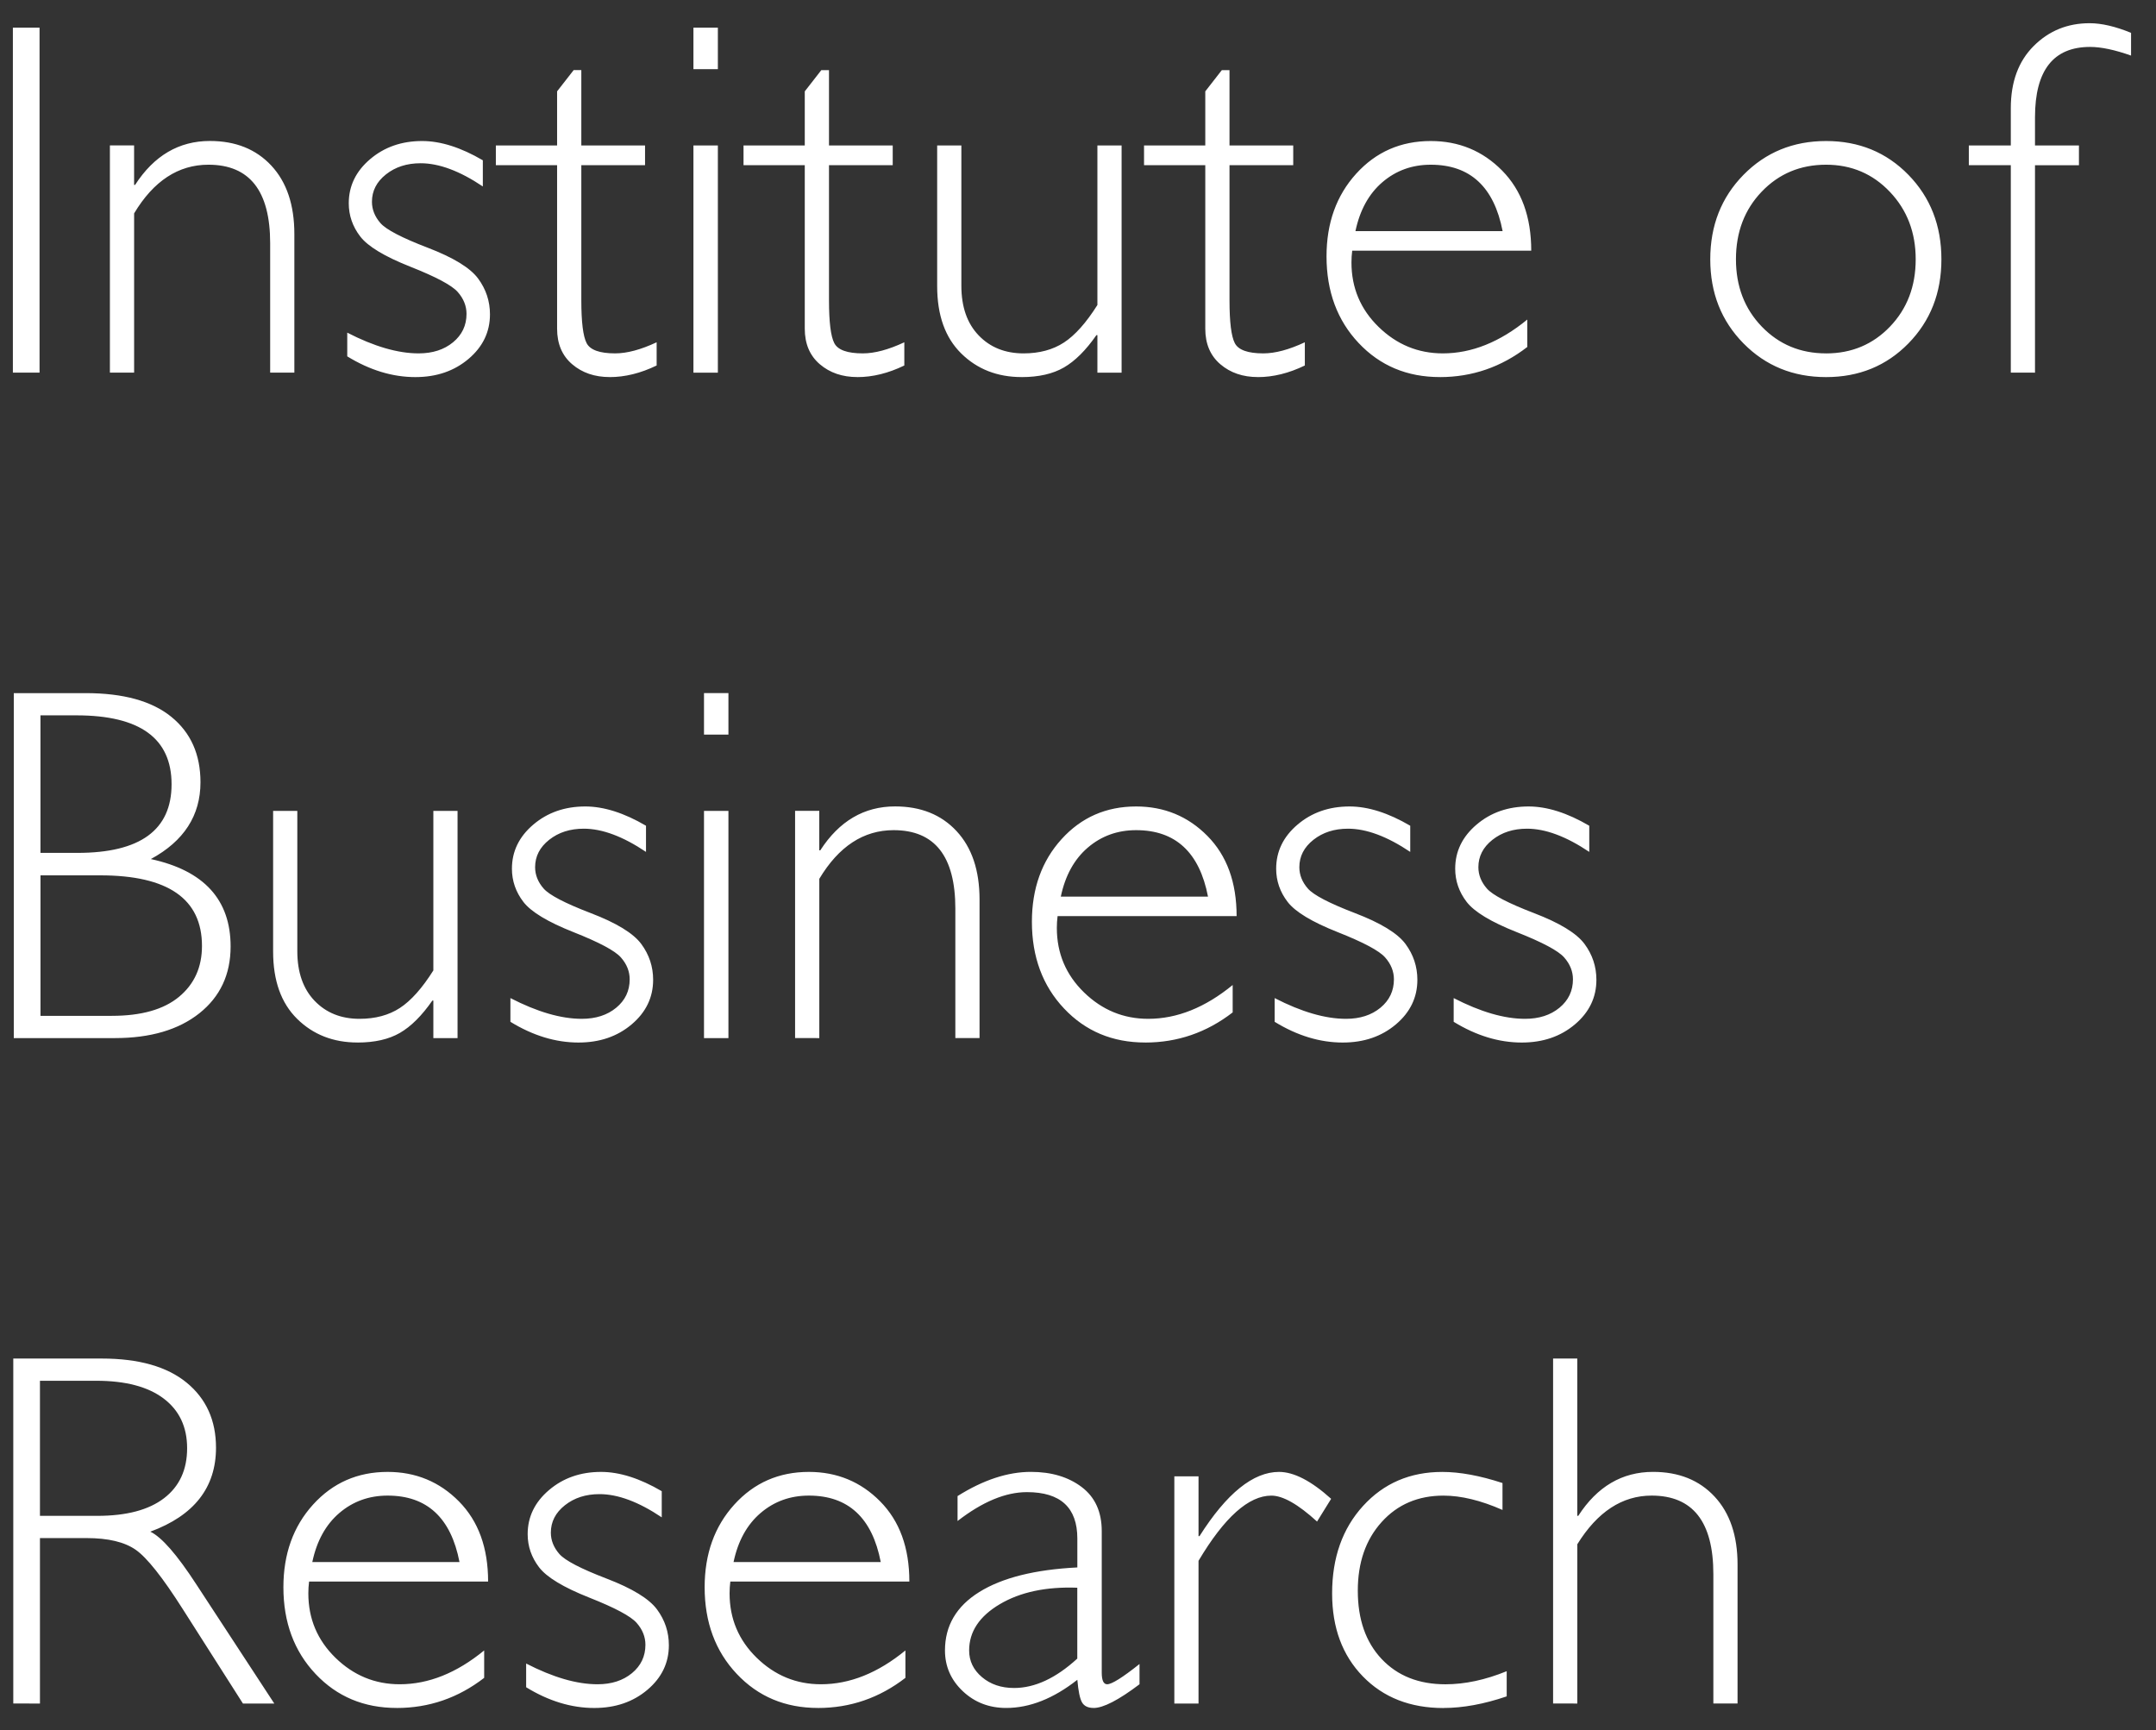 <svg height="65" viewBox="0 0 81 65" width="81" xmlns="http://www.w3.org/2000/svg"><rect x="0" y="0" width="81" height="65" fill="#333333" stroke="none"/><path d="m269.486 269v-12.96h-1.002v12.96zm3.553 0v-5.984c.73-1.218 1.661-1.828 2.792-1.828 1.546 0 2.319.983 2.319 2.95v4.861h.909v-5.205c0-1.095-.288-1.951-.863-2.57s-1.345-.928-2.31-.928c-1.163 0-2.1.55-2.811 1.651h-.037v-1.484h-.909v8.535zm10.567.167c.792 0 1.457-.227 1.995-.682.538-.455.807-1.013.807-1.675 0-.495-.148-.943-.445-1.345s-.929-.789-1.897-1.16-1.559-.679-1.772-.923c-.213-.244-.32-.512-.32-.802 0-.408.176-.751.529-1.03s.785-.417 1.299-.417c.693 0 1.472.291 2.338.872v-.983c-.823-.482-1.583-.724-2.282-.724-.767 0-1.418.227-1.953.682-.535.455-.802 1.007-.802 1.656 0 .458.144.874.431 1.248s.915.753 1.883 1.136c.968.383 1.562.7 1.781.951.22.25.329.524.329.821 0 .433-.169.789-.506 1.067-.337.278-.768.417-1.294.417-.779 0-1.673-.26-2.681-.779v.891c.847.52 1.701.779 2.561.779zm7.301 0c.575 0 1.163-.145 1.763-.436v-.872c-.594.278-1.113.417-1.559.417-.581 0-.939-.128-1.072-.385-.133-.257-.199-.793-.199-1.61v-5.075h2.394v-.742h-2.394v-2.83h-.288l-.622.798v2.032h-2.301v.742h2.301v6.142c0 .569.189 1.014.566 1.336.377.322.847.482 1.41.482zm4.063-11.569v-1.559h-.918v1.559zm0 11.402v-8.535h-.918v8.535zm5.242.167c.575 0 1.163-.145 1.763-.436v-.872c-.594.278-1.113.417-1.559.417-.581 0-.939-.128-1.072-.385-.133-.257-.199-.793-.199-1.61v-5.075h2.394v-.742h-2.394v-2.83h-.288l-.622.798v2.032h-2.301v.742h2.301v6.142c0 .569.189 1.014.566 1.336.377.322.847.482 1.41.482zm6.169 0c.643 0 1.174-.121 1.591-.362.417-.241.824-.646 1.22-1.215h.037v1.41h.909v-8.535h-.909v5.993c-.421.668-.84 1.138-1.257 1.41-.417.272-.923.408-1.517.408-.693 0-1.256-.226-1.688-.677-.433-.451-.649-1.073-.649-1.865v-5.27h-.909v5.288c0 1.089.3 1.93.9 2.523s1.358.891 2.273.891zm8.878 0c.575 0 1.163-.145 1.763-.436v-.872c-.594.278-1.113.417-1.559.417-.581 0-.939-.128-1.072-.385-.133-.257-.199-.793-.199-1.61v-5.075h2.394v-.742h-2.394v-2.83h-.288l-.622.798v2.032h-2.301v.742h2.301v6.142c0 .569.189 1.014.566 1.336.377.322.847.482 1.41.482zm6.837 0c1.212 0 2.307-.377 3.284-1.132v-1.03c-1.033.847-2.09 1.271-3.173 1.271-.928 0-1.732-.331-2.412-.993-.68-.662-1.021-1.469-1.021-2.421 0-.148.009-.297.028-.445h6.726c0-1.268-.365-2.271-1.095-3.01s-1.624-1.109-2.681-1.109c-1.126 0-2.06.41-2.802 1.229-.742.819-1.113 1.854-1.113 3.103 0 1.317.402 2.403 1.206 3.256.804.854 1.821 1.28 3.052 1.28zm2.356-5.483h-5.529c.167-.792.506-1.406 1.016-1.842s1.115-.654 1.814-.654c1.478 0 2.378.832 2.7 2.496zm12.153 5.483c1.237 0 2.268-.422 3.094-1.266.826-.844 1.239-1.897 1.239-3.159 0-1.268-.413-2.326-1.239-3.173-.826-.847-1.857-1.271-3.094-1.271s-2.271.424-3.103 1.271c-.832.847-1.248 1.905-1.248 3.173 0 1.262.416 2.315 1.248 3.159.832.844 1.866 1.266 3.103 1.266zm0-.891c-.965 0-1.77-.336-2.417-1.007-.646-.671-.969-1.514-.969-2.528 0-1.021.323-1.868.969-2.542s1.452-1.011 2.417-1.011c.952 0 1.752.34 2.398 1.021.646.68.969 1.525.969 2.533 0 1.014-.322 1.857-.965 2.528-.643.671-1.444 1.007-2.403 1.007zm7.849.724v-7.793h1.651v-.742h-1.651v-1.058c0-1.763.69-2.644 2.069-2.644.414 0 .928.108 1.54.325v-.854c-.588-.241-1.107-.362-1.559-.362-.829 0-1.529.286-2.101.858-.572.572-.858 1.35-.858 2.333v1.401h-1.577v.742h1.577v7.793zm-72.141 25c1.336 0 2.395-.311 3.177-.932.782-.622 1.174-1.458 1.174-2.51 0-1.757-.999-2.851-2.997-3.284 1.243-.674 1.865-1.636 1.865-2.885 0-1.045-.365-1.865-1.095-2.458-.73-.594-1.803-.891-3.219-.891h-2.7v12.96zm-1.401-6.958h-1.392v-5.167h1.354c2.381 0 3.572.863 3.572 2.588 0 1.719-1.178 2.579-3.535 2.579zm1.29 6.123h-2.681v-5.279h2.245c2.548 0 3.822.884 3.822 2.653 0 .798-.288 1.435-.863 1.911-.575.476-1.416.714-2.523.714zm9.231 1.002c.643 0 1.174-.121 1.591-.362.417-.241.824-.646 1.22-1.215h.037v1.41h.909v-8.535h-.909v5.993c-.421.668-.84 1.138-1.257 1.41-.417.272-.923.408-1.517.408-.693 0-1.256-.226-1.688-.677s-.649-1.073-.649-1.865v-5.27h-.909v5.288c0 1.089.3 1.93.9 2.523s1.358.891 2.273.891zm8.303 0c.792 0 1.457-.227 1.995-.682.538-.455.807-1.013.807-1.675 0-.495-.148-.943-.445-1.345s-.929-.789-1.897-1.16-1.559-.679-1.772-.923c-.213-.244-.32-.512-.32-.802 0-.408.176-.751.529-1.03s.785-.417 1.299-.417c.693 0 1.472.291 2.338.872v-.983c-.823-.482-1.583-.724-2.282-.724-.767 0-1.418.227-1.953.682-.535.455-.802 1.007-.802 1.656 0 .458.144.874.431 1.248.288.374.915.753 1.883 1.136.968.383 1.562.7 1.781.951.22.25.329.524.329.821 0 .433-.169.789-.506 1.067-.337.278-.768.417-1.294.417-.779 0-1.673-.26-2.681-.779v.891c.847.52 1.701.779 2.561.779zm5.631-11.569v-1.559h-.918v1.559zm0 11.402v-8.535h-.918v8.535zm3.414 0v-5.984c.73-1.218 1.661-1.828 2.792-1.828 1.546 0 2.319.983 2.319 2.95v4.861h.909v-5.205c0-1.095-.288-1.951-.863-2.57s-1.345-.928-2.31-.928c-1.163 0-2.1.55-2.811 1.651h-.037v-1.484h-.909v8.535zm12.246.167c1.212 0 2.307-.377 3.284-1.132v-1.03c-1.033.847-2.09 1.271-3.173 1.271-.928 0-1.732-.331-2.412-.993-.68-.662-1.021-1.469-1.021-2.421 0-.148.009-.297.028-.445h6.726c0-1.268-.365-2.271-1.095-3.01s-1.624-1.109-2.681-1.109c-1.126 0-2.06.41-2.802 1.229-.742.819-1.113 1.854-1.113 3.103 0 1.317.402 2.403 1.206 3.256.804.854 1.821 1.28 3.052 1.28zm2.356-5.483h-5.529c.167-.792.506-1.406 1.016-1.842s1.115-.654 1.814-.654c1.478 0 2.378.832 2.7 2.496zm5.065 5.483c.792 0 1.457-.227 1.995-.682.538-.455.807-1.013.807-1.675 0-.495-.148-.943-.445-1.345s-.929-.789-1.897-1.16-1.559-.679-1.772-.923c-.213-.244-.32-.512-.32-.802 0-.408.176-.751.529-1.03.353-.278.785-.417 1.299-.417.693 0 1.472.291 2.338.872v-.983c-.823-.482-1.583-.724-2.282-.724-.767 0-1.418.227-1.953.682-.535.455-.802 1.007-.802 1.656 0 .458.144.874.431 1.248s.915.753 1.883 1.136c.968.383 1.562.7 1.781.951.22.25.329.524.329.821 0 .433-.169.789-.506 1.067-.337.278-.768.417-1.294.417-.779 0-1.673-.26-2.681-.779v.891c.847.52 1.701.779 2.561.779zm6.726 0c.792 0 1.457-.227 1.995-.682.538-.455.807-1.013.807-1.675 0-.495-.148-.943-.445-1.345s-.929-.789-1.897-1.16-1.559-.679-1.772-.923c-.213-.244-.32-.512-.32-.802 0-.408.176-.751.529-1.03s.785-.417 1.299-.417c.693 0 1.472.291 2.338.872v-.983c-.823-.482-1.583-.724-2.282-.724-.767 0-1.418.227-1.953.682-.535.455-.802 1.007-.802 1.656 0 .458.144.874.431 1.248.288.374.915.753 1.883 1.136.968.383 1.562.7 1.781.951.22.25.329.524.329.821 0 .433-.169.789-.506 1.067-.337.278-.768.417-1.294.417-.779 0-1.673-.26-2.681-.779v.891c.847.52 1.701.779 2.561.779zm-55.673 24.833v-6.216h1.753c.81 0 1.426.147 1.846.441.421.294 1.008 1.034 1.763 2.222l2.264 3.553h1.178l-2.932-4.481c-.724-1.113-1.299-1.772-1.726-1.976 1.645-.606 2.468-1.658 2.468-3.154 0-1.027-.368-1.842-1.104-2.445-.736-.603-1.8-.905-3.191-.905h-3.321v12.96zm2.152-7.051h-2.152v-5.075h2.115c1.101 0 1.945.223 2.533.668.588.445.881 1.067.881 1.865 0 .81-.289 1.436-.867 1.879s-1.415.663-2.51.663zm11.253 7.218c1.212 0 2.307-.377 3.284-1.132v-1.03c-1.033.847-2.09 1.271-3.173 1.271-.928 0-1.732-.331-2.412-.993-.68-.662-1.021-1.469-1.021-2.421 0-.148.009-.297.028-.445h6.726c0-1.268-.365-2.271-1.095-3.01s-1.624-1.109-2.681-1.109c-1.126 0-2.06.41-2.802 1.229-.742.819-1.113 1.854-1.113 3.103 0 1.317.402 2.403 1.206 3.256.804.854 1.821 1.28 3.052 1.28zm2.356-5.483h-5.529c.167-.792.506-1.406 1.016-1.842s1.115-.654 1.814-.654c1.478 0 2.378.832 2.7 2.496zm5.065 5.483c.792 0 1.457-.227 1.995-.682.538-.455.807-1.013.807-1.675 0-.495-.148-.943-.445-1.345s-.929-.789-1.897-1.16-1.559-.679-1.772-.923c-.213-.244-.32-.512-.32-.802 0-.408.176-.751.529-1.03s.785-.417 1.299-.417c.693 0 1.472.291 2.338.872v-.983c-.823-.482-1.583-.724-2.282-.724-.767 0-1.418.227-1.953.682-.535.455-.802 1.007-.802 1.656 0 .458.144.874.431 1.248.288.374.915.753 1.883 1.136.968.383 1.562.7 1.781.951.22.25.329.524.329.821 0 .433-.169.789-.506 1.067-.337.278-.768.417-1.294.417-.779 0-1.673-.26-2.681-.779v.891c.847.52 1.701.779 2.561.779zm8.405 0c1.212 0 2.307-.377 3.284-1.132v-1.03c-1.033.847-2.09 1.271-3.173 1.271-.928 0-1.732-.331-2.412-.993-.68-.662-1.021-1.469-1.021-2.421 0-.148.009-.297.028-.445h6.726c0-1.268-.365-2.271-1.095-3.01-.73-.739-1.624-1.109-2.681-1.109-1.126 0-2.06.41-2.802 1.229-.742.819-1.113 1.854-1.113 3.103 0 1.317.402 2.403 1.206 3.256.804.854 1.821 1.28 3.052 1.28zm2.356-5.483h-5.529c.167-.792.506-1.406 1.016-1.842.51-.436 1.115-.654 1.814-.654 1.478 0 2.378.832 2.7 2.496zm7.997 5.483c.365 0 .94-.297 1.726-.891v-.761c-.637.507-1.042.761-1.215.761-.136 0-.204-.145-.204-.436v-5.316c0-.724-.25-1.276-.751-1.656-.501-.38-1.138-.571-1.911-.571-.872 0-1.791.303-2.755.909v.937c.934-.724 1.803-1.085 2.607-1.085 1.262 0 1.893.581 1.893 1.744v1.085c-1.596.08-2.823.388-3.683.923-.86.535-1.29 1.266-1.29 2.194 0 .6.223 1.11.668 1.531.445.421.99.631 1.633.631.884 0 1.775-.353 2.672-1.058.037.427.096.71.176.849.08.139.226.209.436.209zm-2.987-.751c-.482 0-.884-.136-1.206-.408-.322-.272-.482-.606-.482-1.002 0-.705.385-1.285 1.155-1.74.77-.455 1.74-.66 2.908-.617v2.663c-.804.736-1.596 1.104-2.375 1.104zm6.93.584v-5.362c.971-1.633 1.883-2.449 2.737-2.449.433 0 1.005.325 1.716.974l.529-.854c-.748-.674-1.401-1.011-1.958-1.011-.971 0-1.967.804-2.987 2.412h-.037v-2.245h-.909v8.535zm9.203.167c.73 0 1.521-.145 2.375-.436v-.946c-.804.328-1.571.492-2.301.492-1.002 0-1.801-.317-2.398-.951-.597-.634-.895-1.489-.895-2.565 0-1.058.298-1.917.895-2.579.597-.662 1.372-.993 2.324-.993.662 0 1.401.179 2.217.538v-1.011c-.847-.278-1.602-.417-2.264-.417-1.206 0-2.197.425-2.973 1.276-.776.85-1.164 1.947-1.164 3.289 0 1.286.385 2.326 1.155 3.117.77.792 1.78 1.188 3.029 1.188zm5.028-.167v-5.984c.755-1.218 1.685-1.828 2.792-1.828 1.546 0 2.319.983 2.319 2.95v4.861h.909v-5.223c0-1.082-.288-1.933-.863-2.551s-1.345-.928-2.31-.928c-1.163 0-2.1.55-2.811 1.651h-.037v-5.91h-.909v12.96z" fill="#fff" transform="translate(-268 -255)"/></svg>